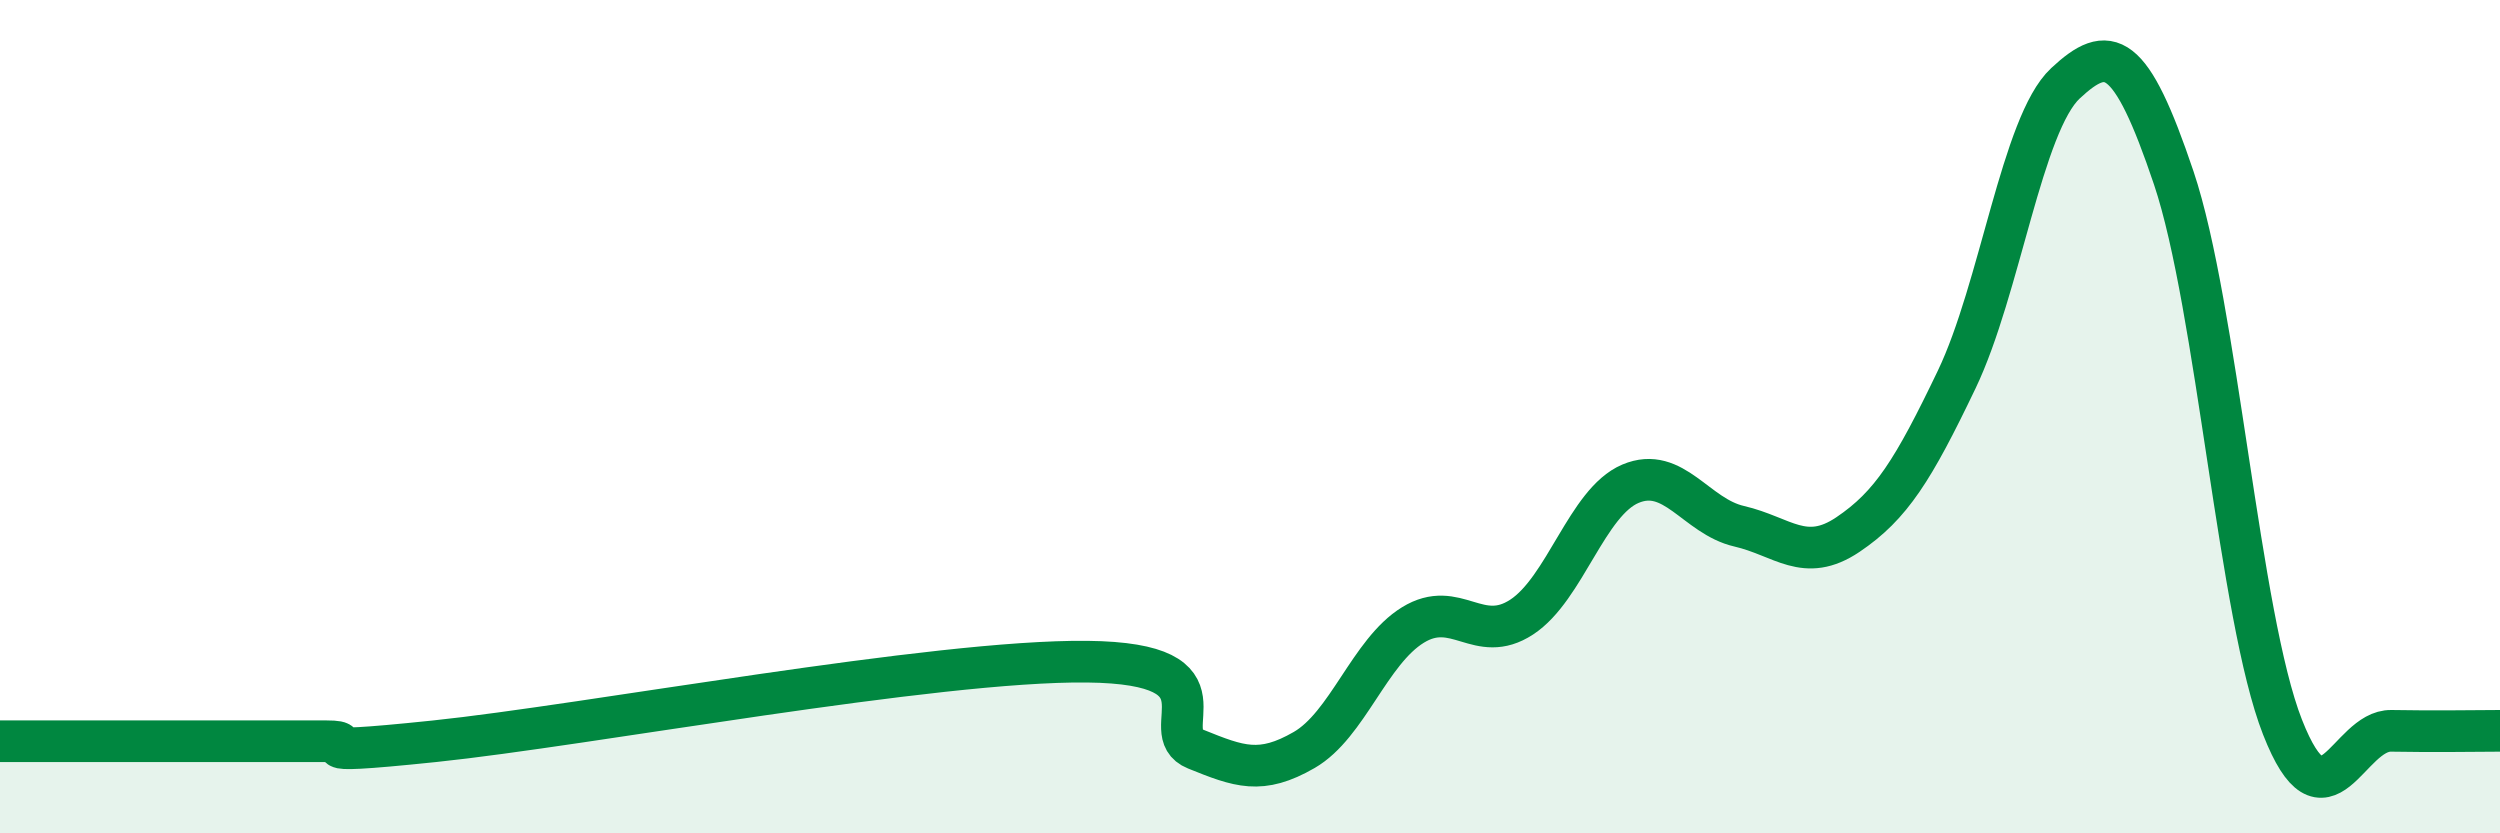 
    <svg width="60" height="20" viewBox="0 0 60 20" xmlns="http://www.w3.org/2000/svg">
      <path
        d="M 0,17.79 C 0.52,17.79 1.57,17.79 2.61,17.79 C 3.65,17.79 4.18,17.79 5.22,17.79 C 6.26,17.79 6.79,17.79 7.83,17.79 C 8.87,17.79 6.78,18.17 10.43,17.79 C 14.08,17.41 22.44,15.84 26.09,15.88 C 29.74,15.92 27.66,17.56 28.7,17.98 C 29.74,18.4 30.26,18.6 31.3,18 C 32.34,17.4 32.87,15.64 33.91,15 C 34.95,14.36 35.48,15.49 36.52,14.81 C 37.56,14.13 38.09,12.05 39.13,11.61 C 40.17,11.17 40.7,12.39 41.74,12.63 C 42.78,12.87 43.31,13.53 44.35,12.83 C 45.39,12.13 45.92,11.28 46.96,9.11 C 48,6.94 48.53,2.97 49.57,2 C 50.61,1.03 51.13,1.18 52.17,4.27 C 53.21,7.36 53.74,14.8 54.78,17.45 C 55.82,20.1 56.35,17.52 57.39,17.54 C 58.43,17.56 59.48,17.54 60,17.54L60 20L0 20Z"
        fill="#008740"
        opacity="0.1"
        stroke-linecap="round"
        stroke-linejoin="round"
      />
      <path
        d="M 0,17.79 C 0.52,17.79 1.57,17.79 2.61,17.79 C 3.65,17.79 4.18,17.79 5.22,17.79 C 6.26,17.79 6.79,17.79 7.83,17.79 C 8.87,17.79 6.78,18.17 10.43,17.79 C 14.08,17.41 22.44,15.84 26.09,15.88 C 29.74,15.92 27.66,17.56 28.7,17.98 C 29.74,18.4 30.26,18.6 31.3,18 C 32.34,17.4 32.87,15.64 33.91,15 C 34.95,14.36 35.48,15.49 36.52,14.81 C 37.56,14.13 38.09,12.05 39.13,11.61 C 40.17,11.17 40.7,12.39 41.74,12.63 C 42.78,12.87 43.31,13.53 44.35,12.83 C 45.39,12.13 45.92,11.28 46.96,9.11 C 48,6.94 48.53,2.97 49.57,2 C 50.61,1.03 51.13,1.18 52.17,4.27 C 53.21,7.36 53.74,14.8 54.78,17.45 C 55.82,20.1 56.35,17.52 57.39,17.54 C 58.43,17.56 59.48,17.54 60,17.54"
        stroke="#008740"
        stroke-width="1"
        fill="none"
        stroke-linecap="round"
        stroke-linejoin="round"
      />
    </svg>
  